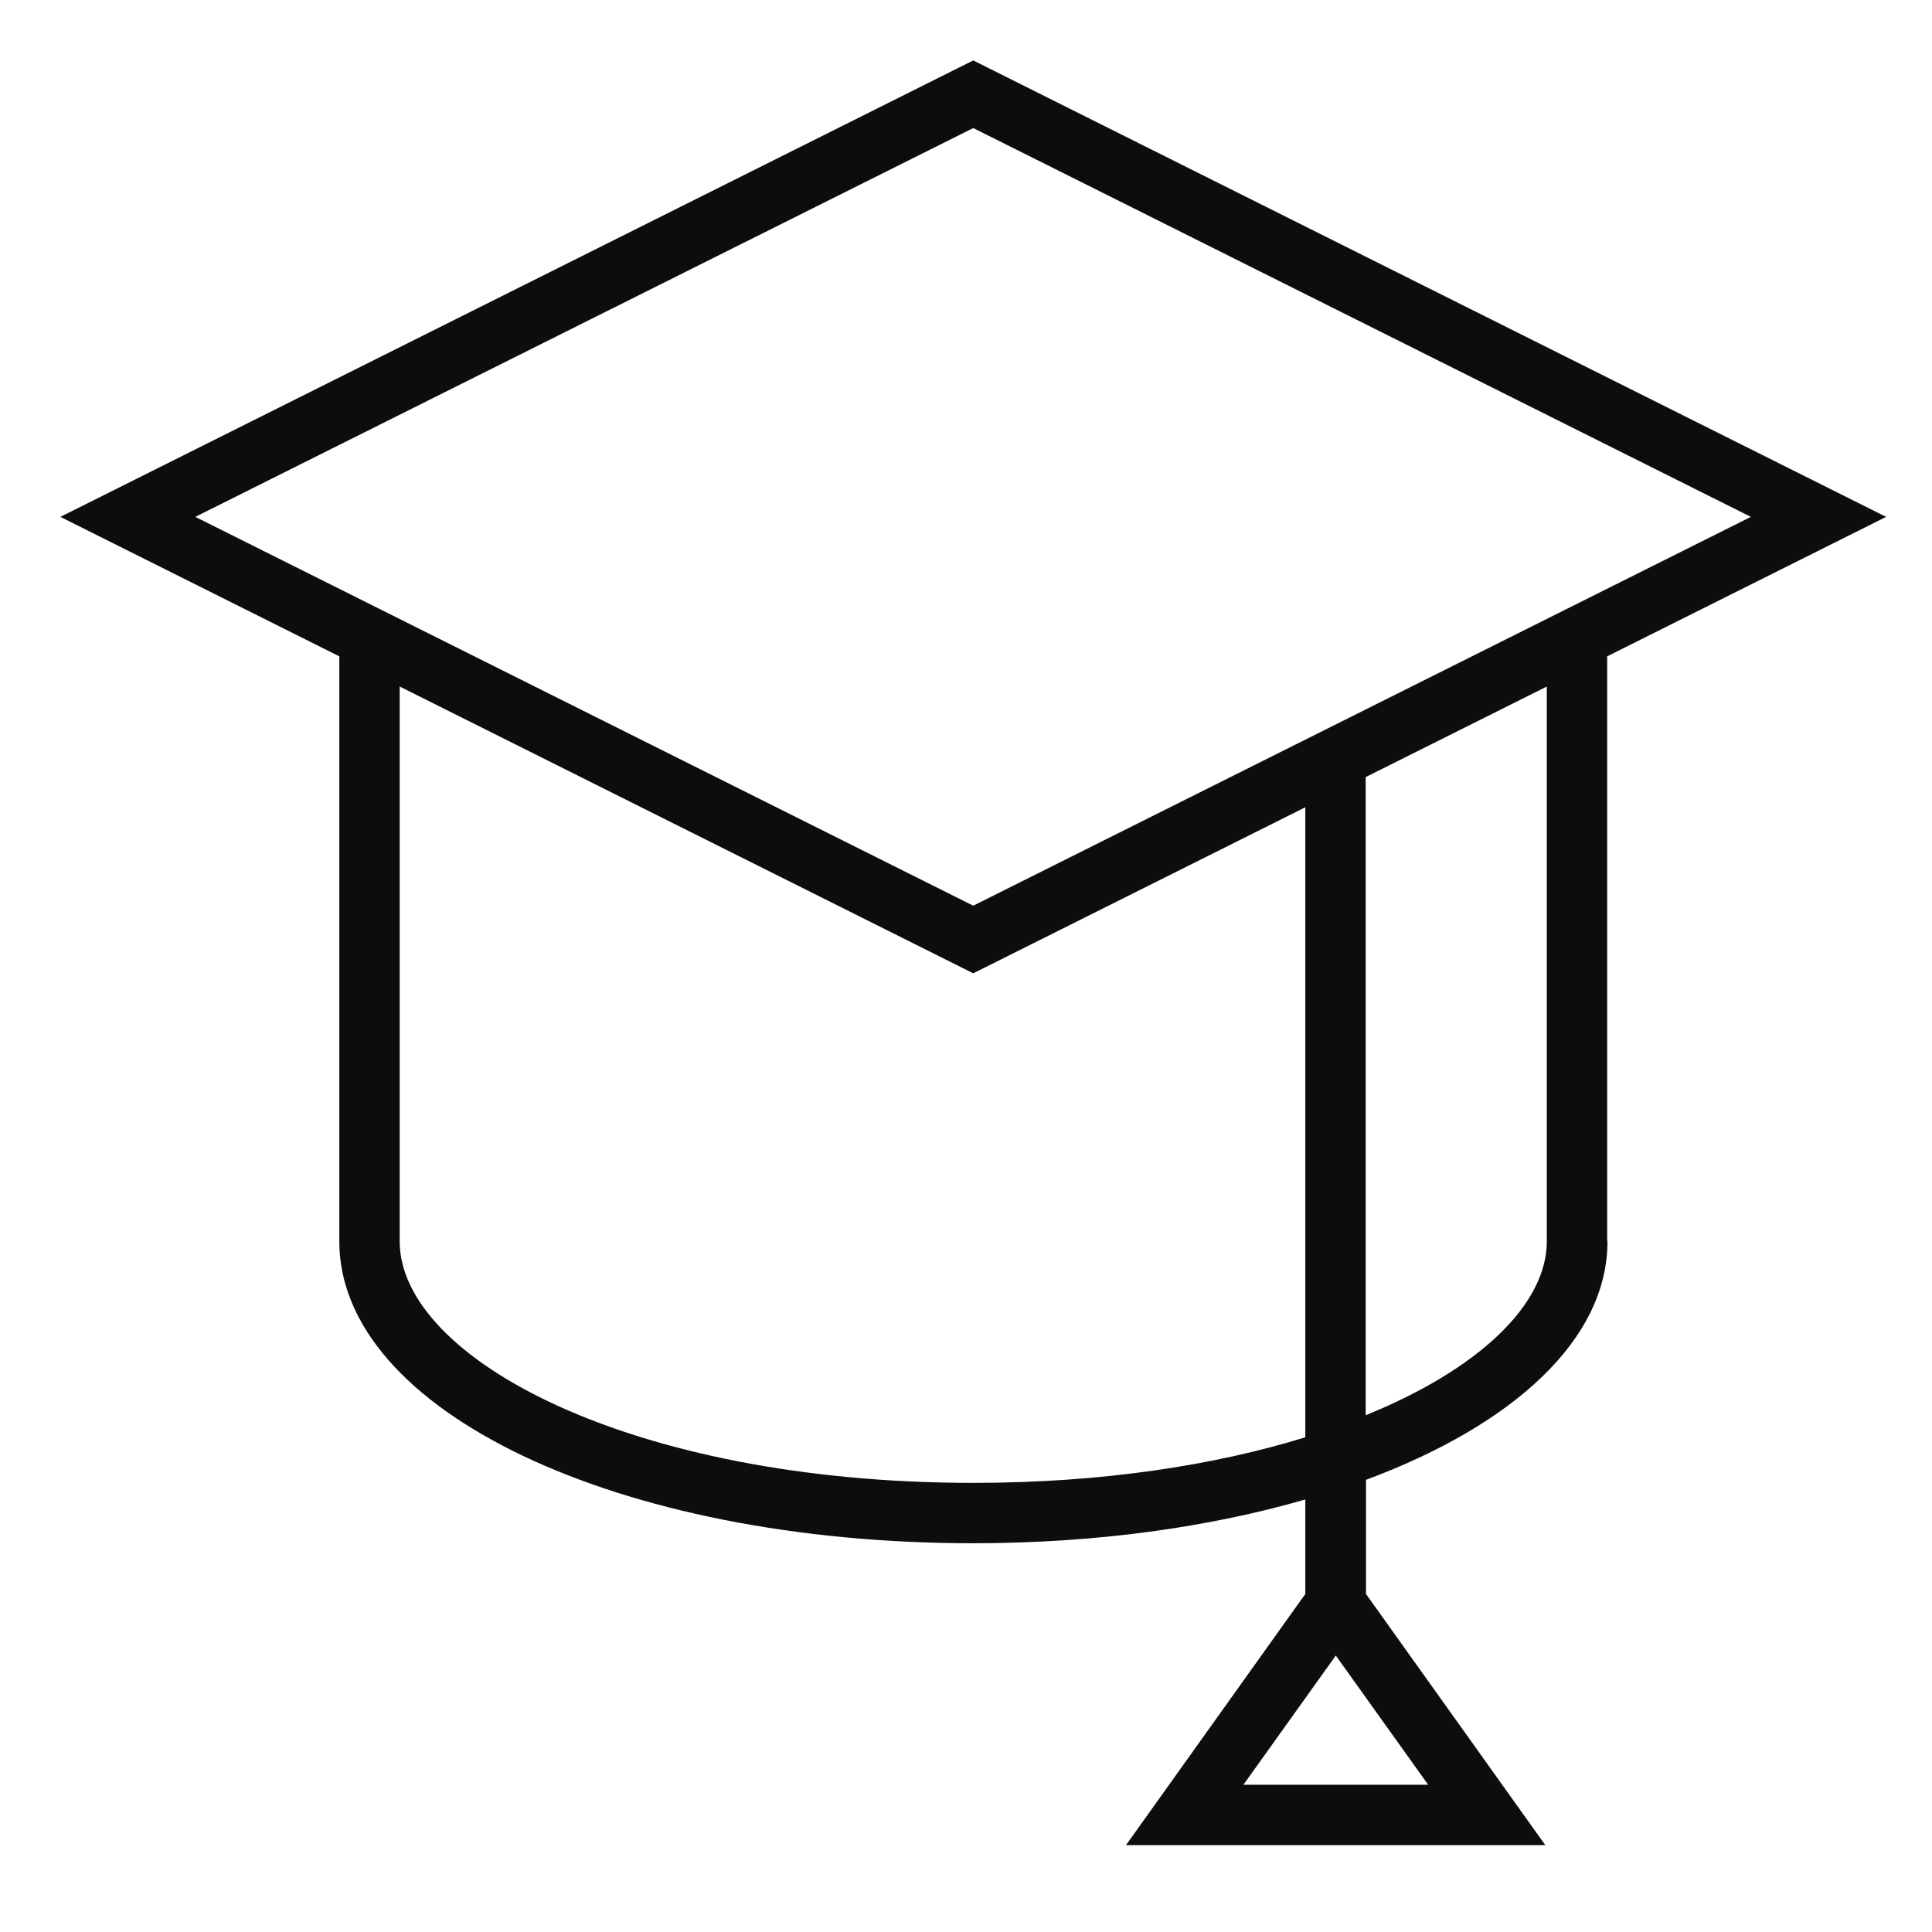 <svg width="64" height="64" viewBox="0 0 64 64" fill="none" xmlns="http://www.w3.org/2000/svg">
<path d="M53.24 41.122V21.742L62.48 17.122L32.24 2.002L2 17.122L11.24 21.742V41.122C11.24 46.732 20.46 51.122 32.24 51.122C36.31 51.122 40.06 50.592 43.24 49.672V52.802L37.3 61.122H51.19L45.25 52.802V49.022C50.14 47.202 53.25 44.372 53.25 41.122H53.24ZM41.19 59.122L44.25 54.842L47.31 59.122H41.19ZM51.24 41.122C51.24 43.192 49.03 45.342 45.24 46.882V25.742L51.24 22.742V41.122ZM32.24 4.242L58 17.122L32.24 30.002L6.47 17.122L32.24 4.242ZM32.24 49.122C20.87 49.122 13.24 44.982 13.24 41.122V22.742L32.24 32.242L43.24 26.742V47.612C40.23 48.542 36.5 49.122 32.24 49.122Z" fill="#0D0D0D"/>
</svg>
